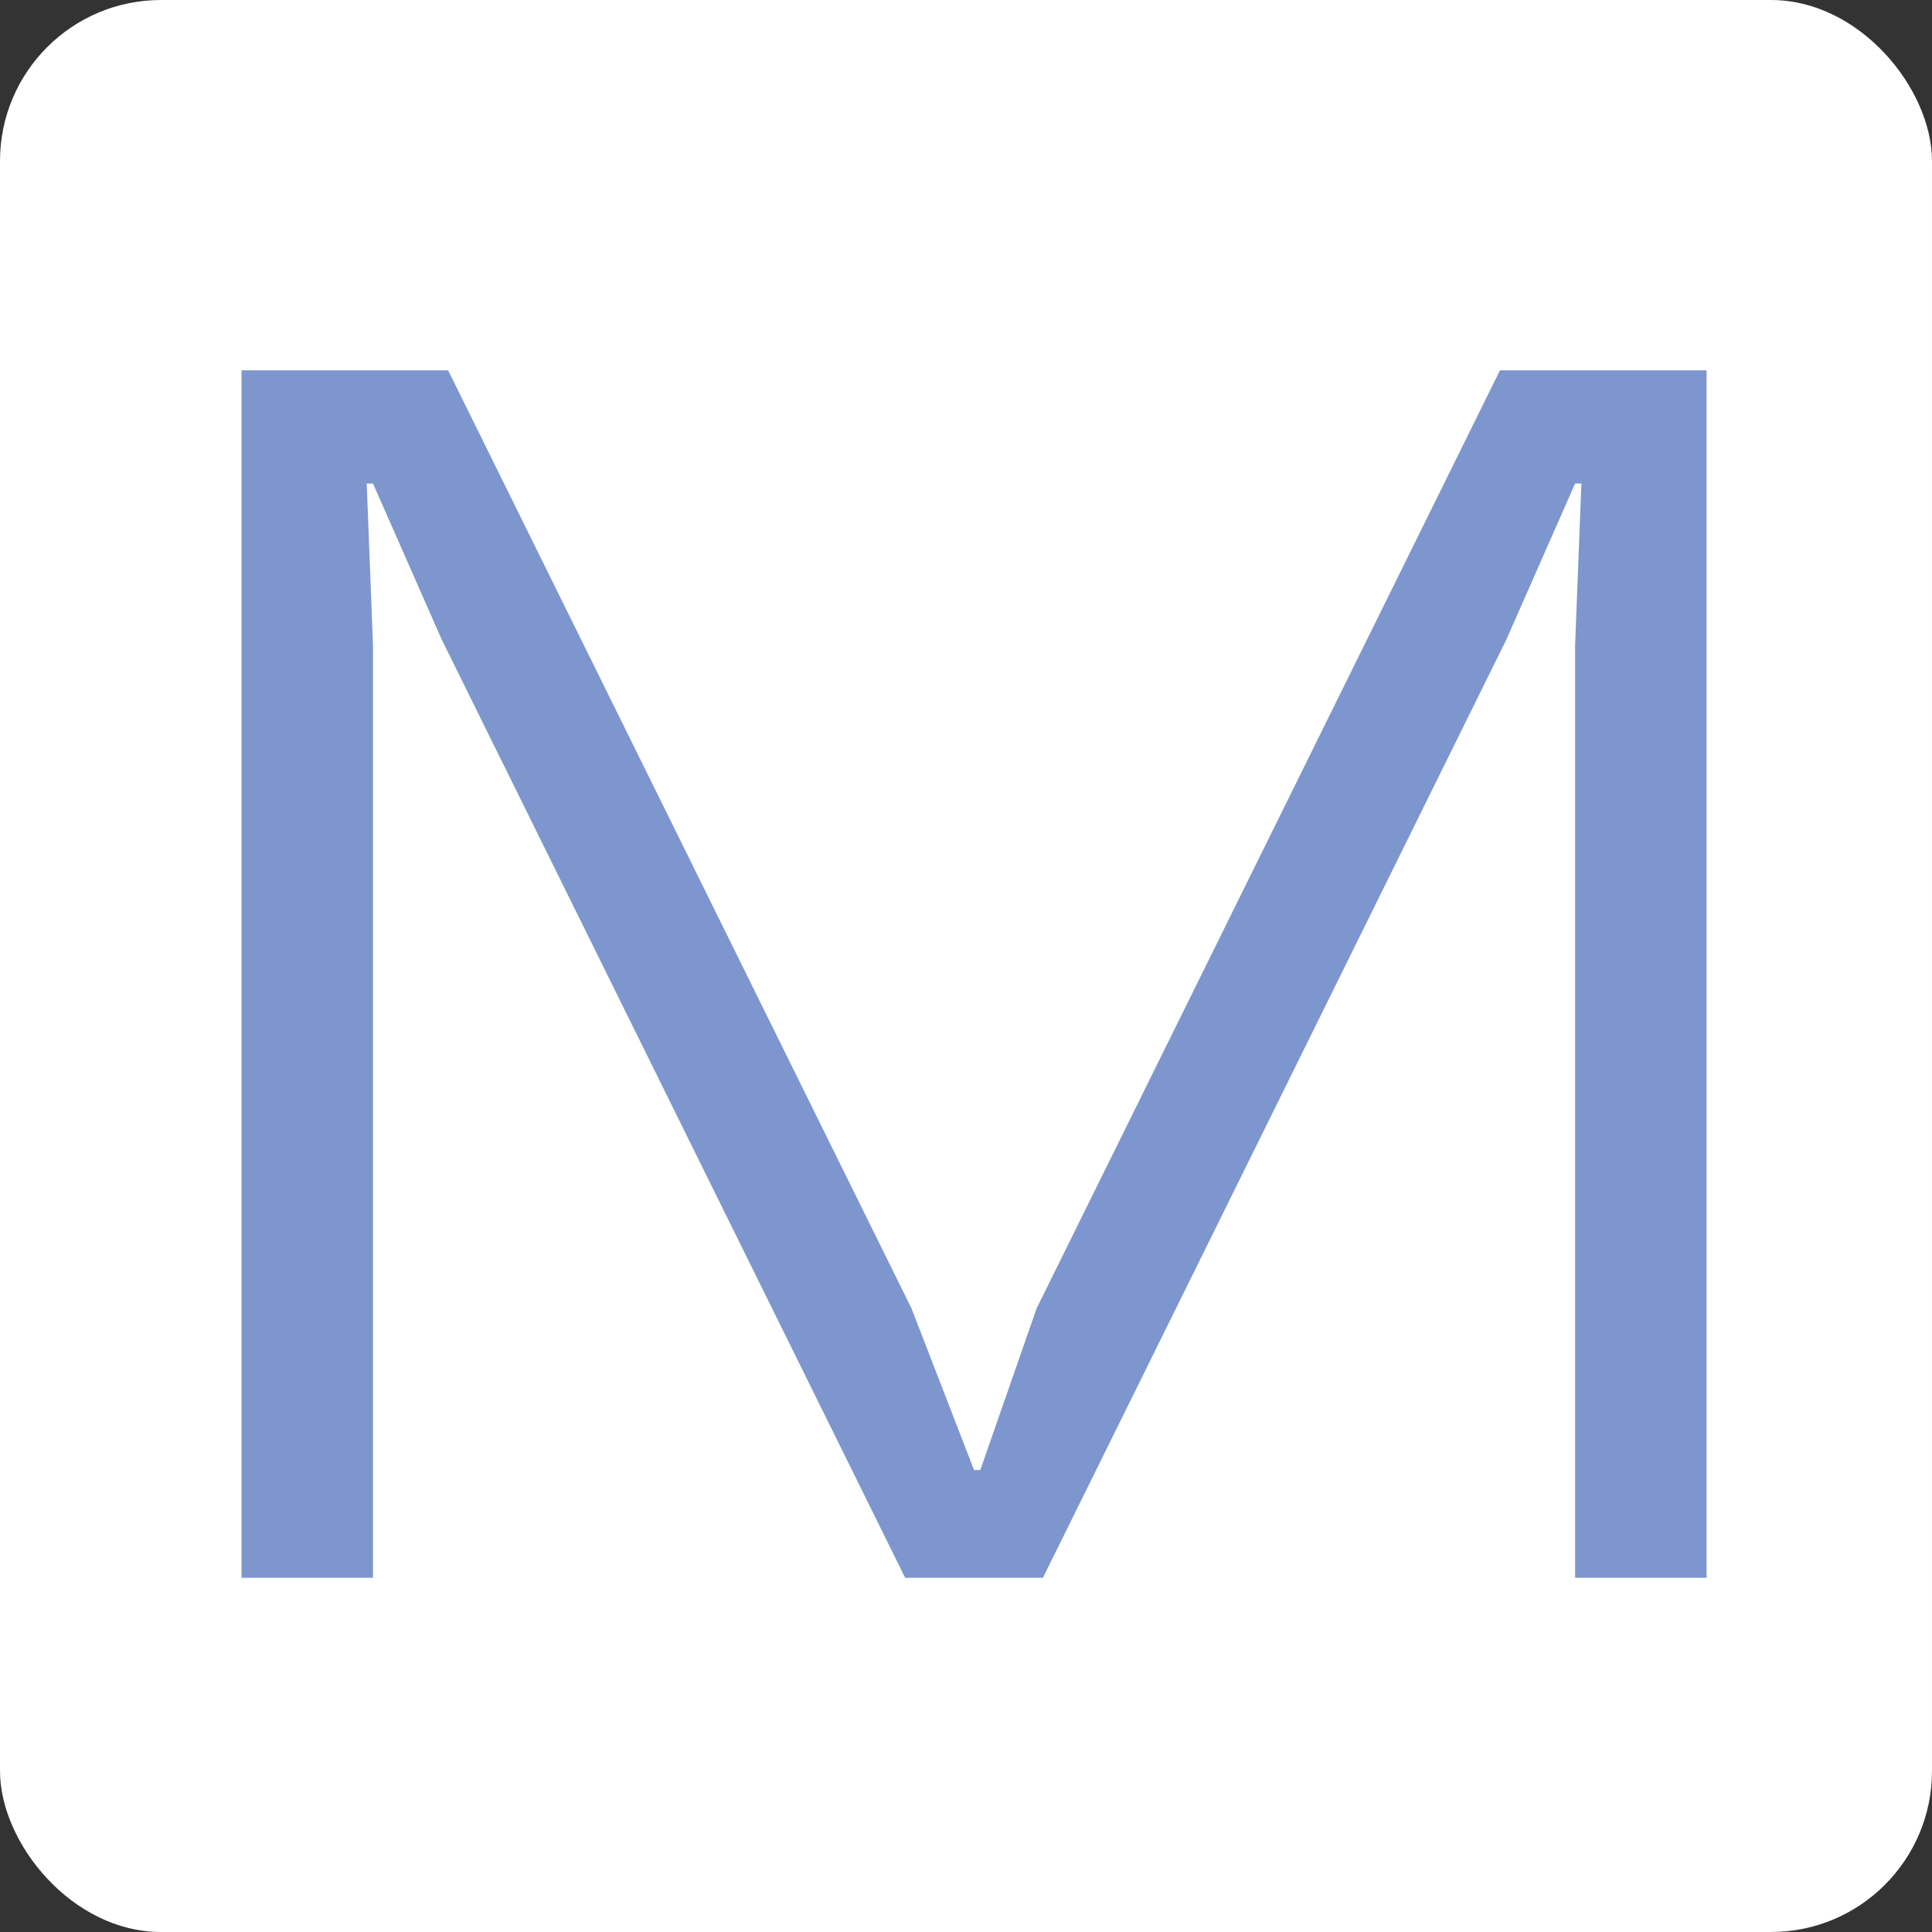 <svg width="120" height="120" viewBox="0 0 120 120" fill="none" xmlns="http://www.w3.org/2000/svg">
<rect x="0" y="0" width="120" height="120" fill="#333333" stroke="none"/>
<g clip-path="url(#clip0_10_513)">
<rect width="120" height="120" rx="10" fill="white"/>
<path d="M60.5 91.304H60.889L64.389 81.259L93.167 23H106V98H97.833V40.076L98.222 30.031H97.833L93.556 39.741L64.778 98H56.222L27.444 39.741L23.167 30.031H22.778L23.167 40.076V98H15V23H27.833L56.611 81.259L60.5 91.304Z" fill="#7D96CE"/>
</g>
<defs>
<clipPath id="clip0_10_513">
<rect width="120" height="120" fill="white"/>
</clipPath>
</defs>
</svg>
